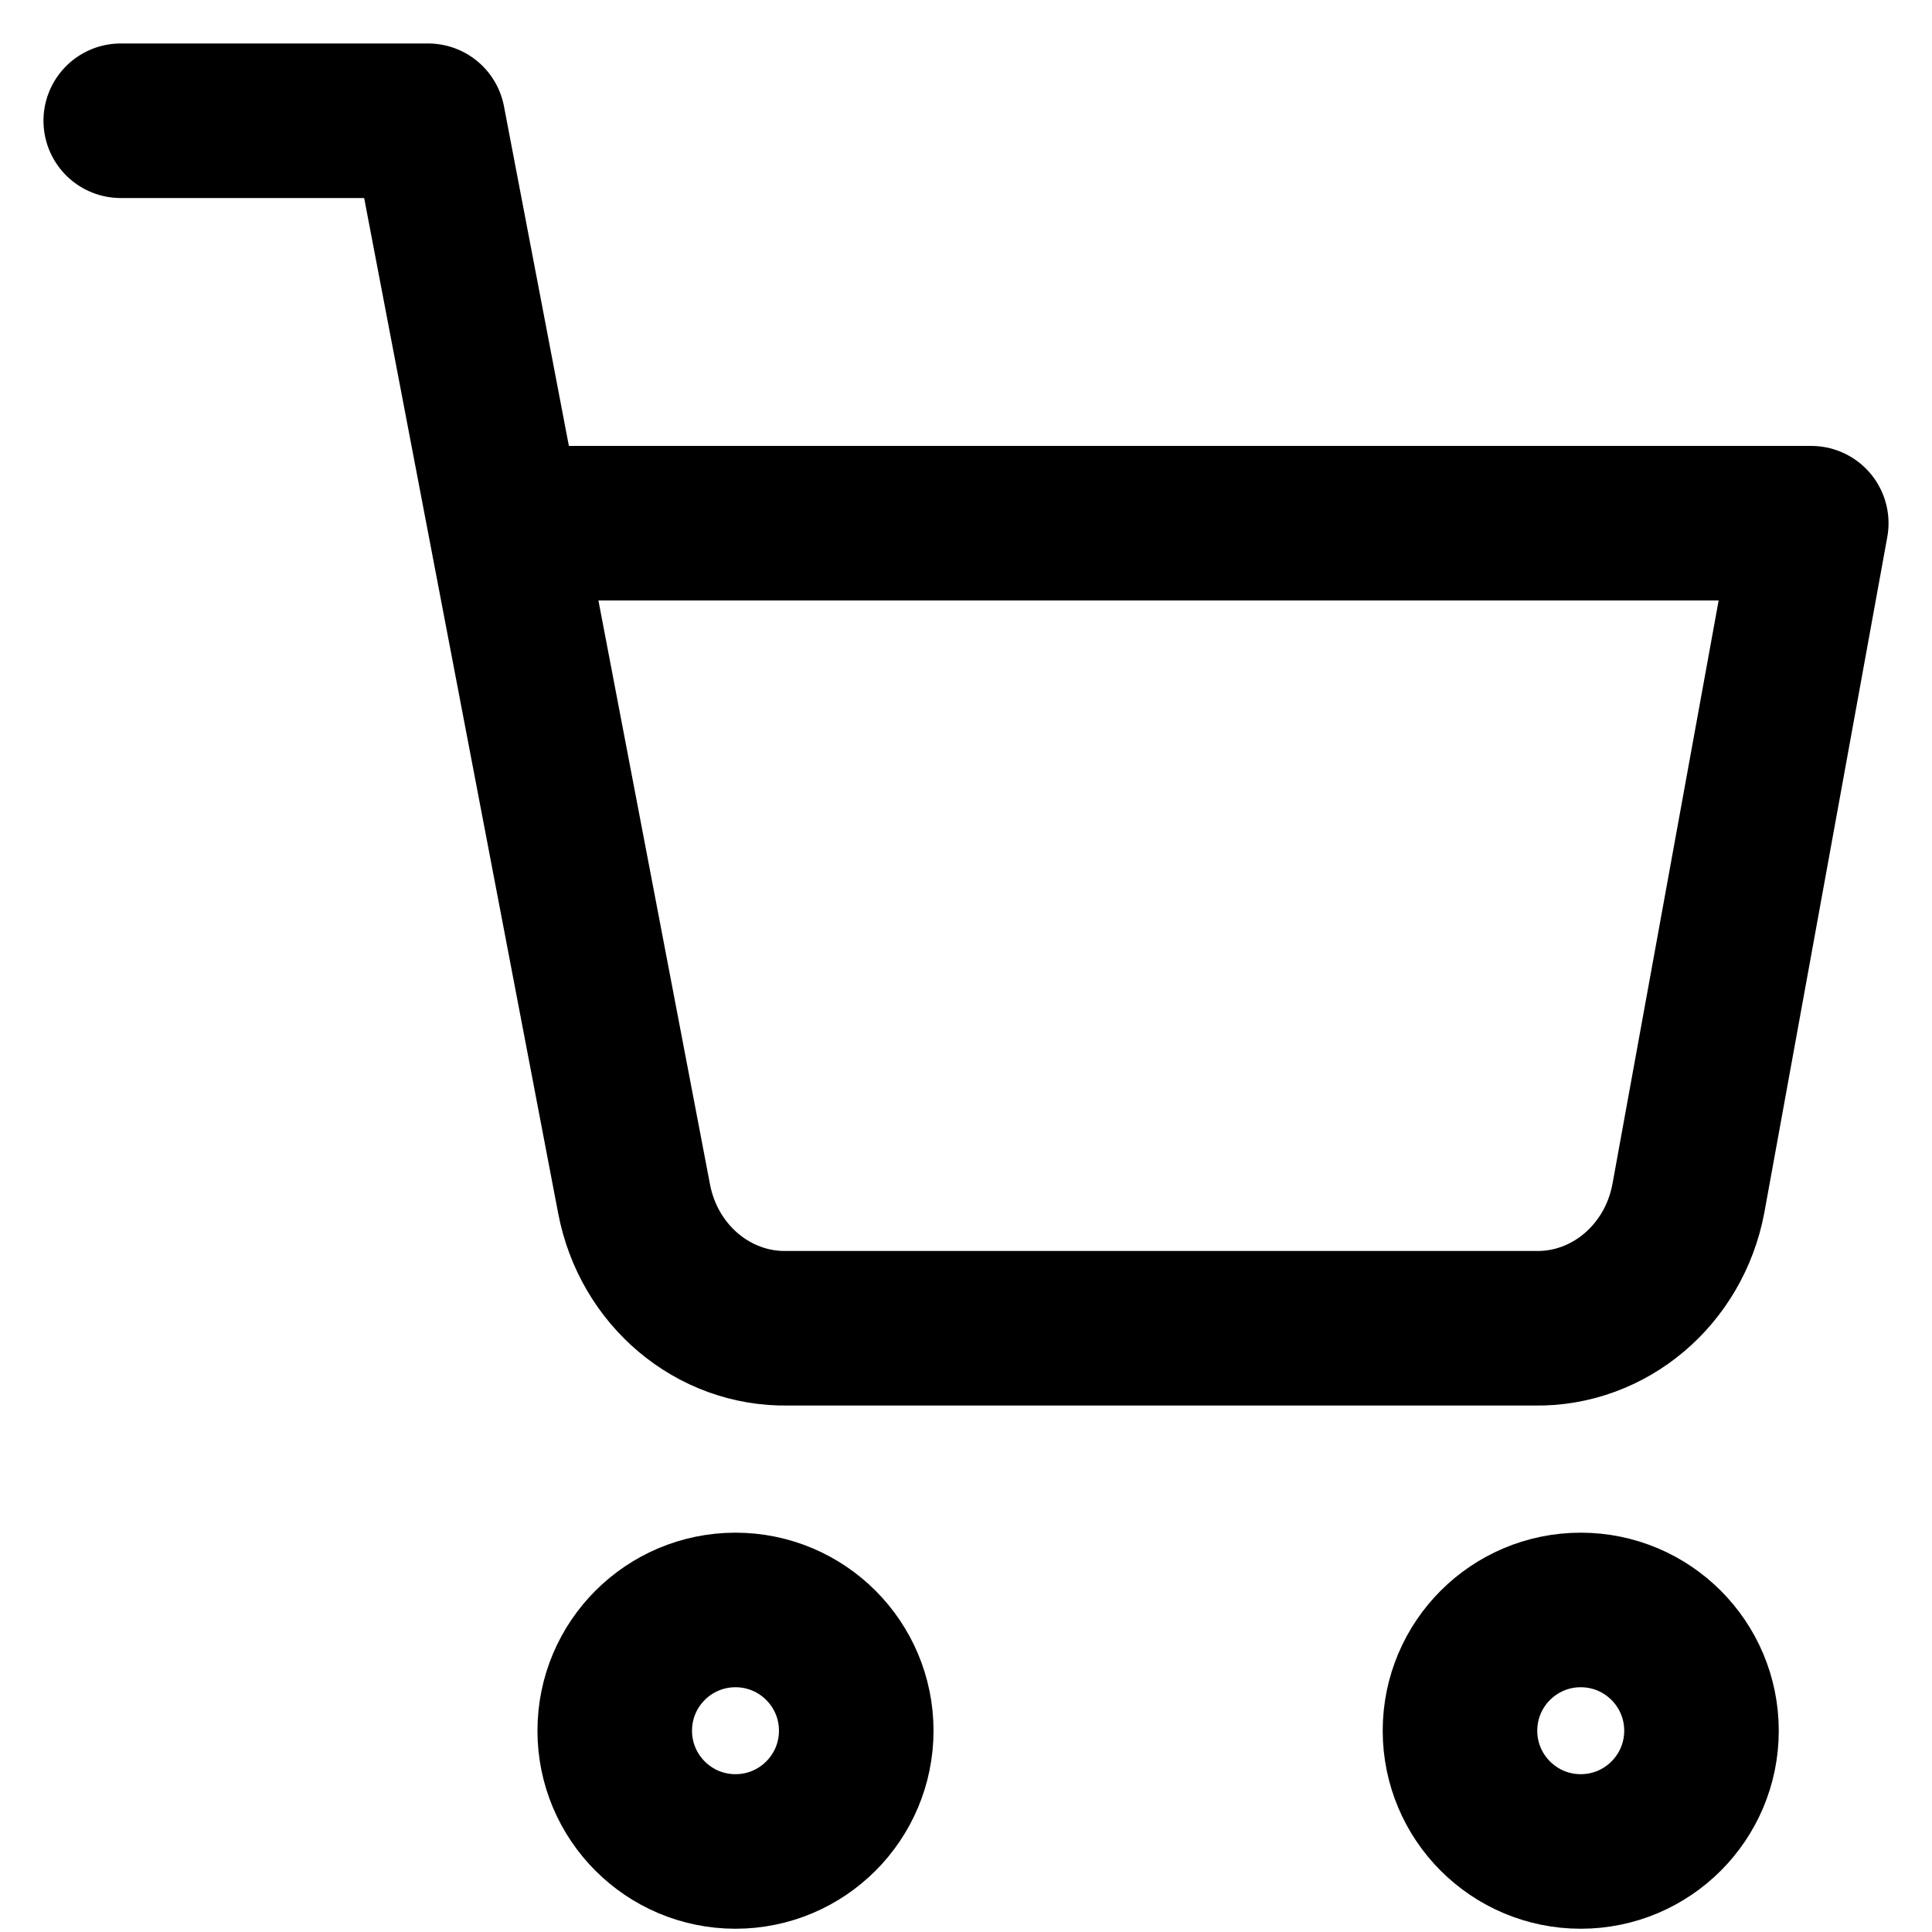 <?xml version="1.0" encoding="UTF-8"?>
<svg width="32px" height="32px" viewBox="0 0 16 16" version="1.1" xmlns="http://www.w3.org/2000/svg" xmlns:xlink="http://www.w3.org/1999/xlink">
    <!-- Generator: Sketch 51.3 (57544) - http://www.bohemiancoding.com/sketch -->
    <title>shopping-cart</title>
    <desc>Created with Sketch.</desc>
    <defs></defs>
    <g id="Symbols" stroke="none" stroke-width="1" fill="none" fill-rule="evenodd" stroke-linecap="round" stroke-linejoin="round">
        <g id="Header" transform="translate(-1262, -8)" stroke="#000" stroke-width="1.28">
            <g id="Nav">
                <g id="Top-Header">
                    <g id="icon" transform="translate(1196, 7)">
                        <g id="shopping-cart" transform="translate(67, 2)">
                            <ellipse id="Oval" cx="5.091" cy="13.333" rx="1" ry="1"></ellipse>
                            <ellipse id="Oval" cx="12.091" cy="13.333" rx="1" ry="1"></ellipse>
                            <path d="M0,0 L2.545,0 L4.251,8.927 C4.371,9.56 4.907,10.012 5.524,10 L11.709,10 C12.325,10.012 12.862,9.56 12.982,8.927 L14,3.333 L3.182,3.333" id="Shape"></path>
                        </g>
                    </g>
                </g>
            </g>
        </g>
    </g>
</svg>